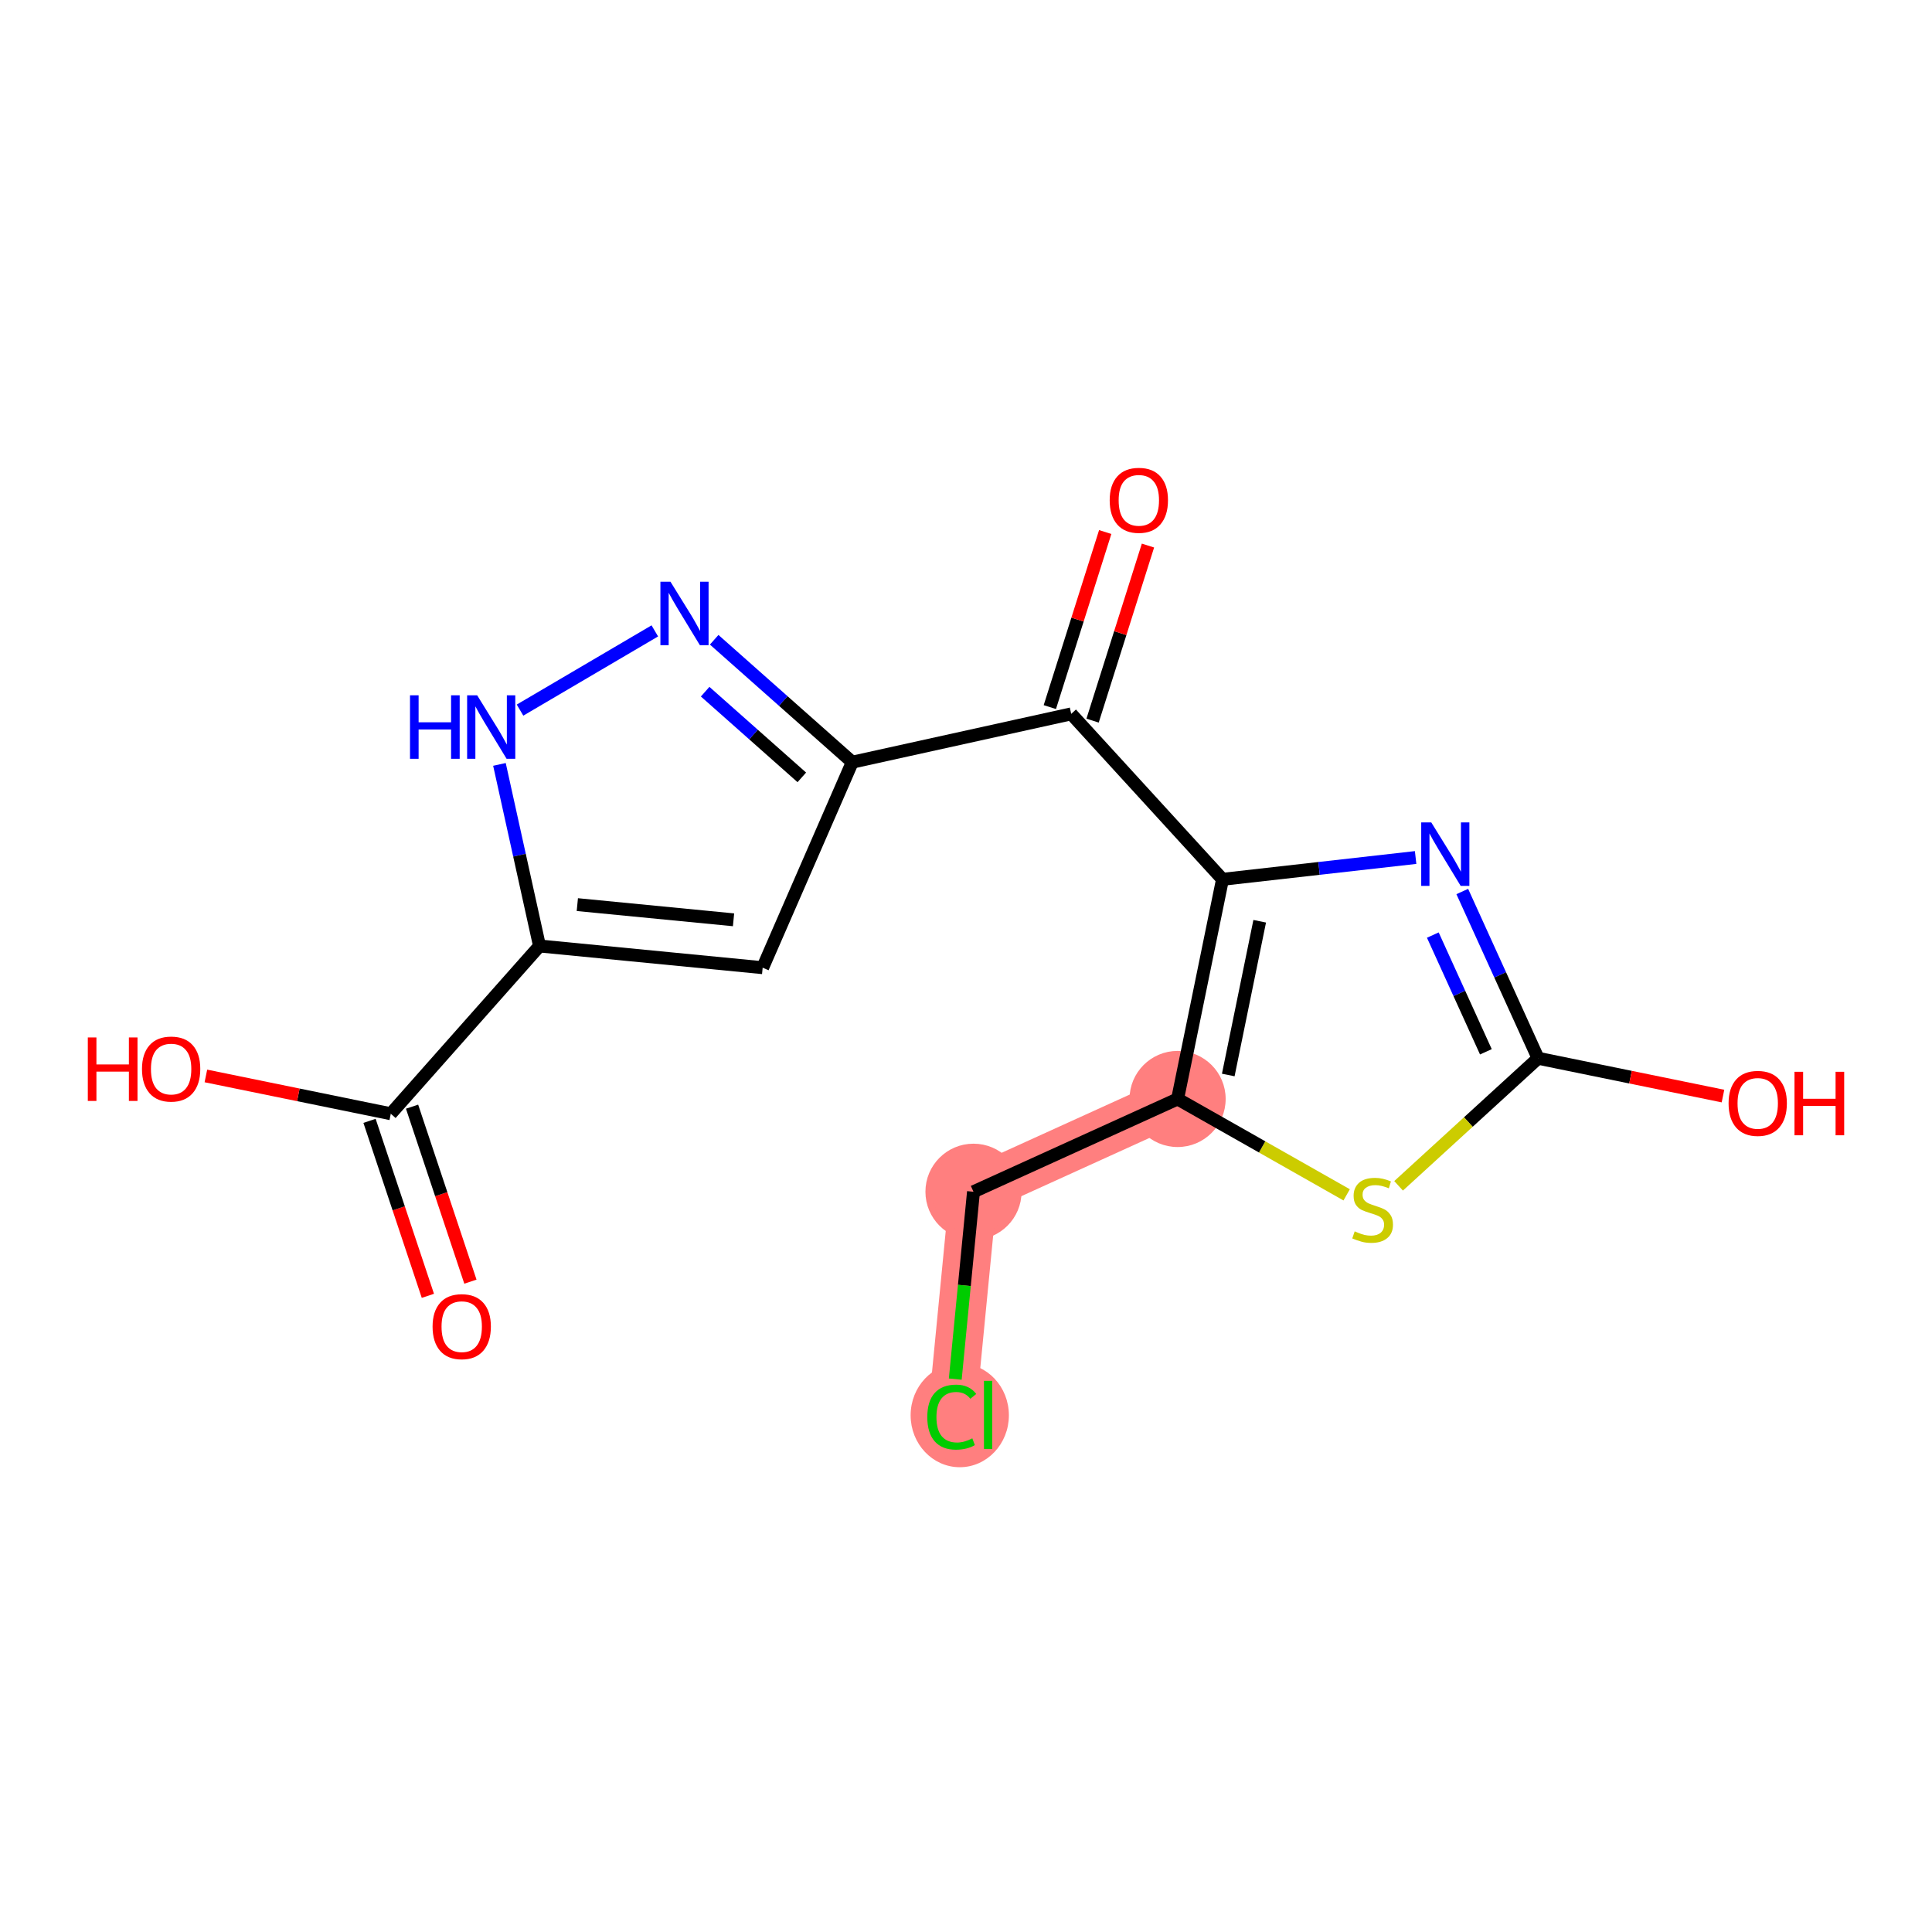 <?xml version='1.0' encoding='iso-8859-1'?>
<svg version='1.1' baseProfile='full'
              xmlns='http://www.w3.org/2000/svg'
                      xmlns:rdkit='http://www.rdkit.org/xml'
                      xmlns:xlink='http://www.w3.org/1999/xlink'
                  xml:space='preserve'
width='300px' height='300px' viewBox='0 0 300 300'>
<!-- END OF HEADER -->
<rect style='opacity:1.0;fill:#FFFFFF;stroke:none' width='300' height='300' x='0' y='0'> </rect>
<rect style='opacity:1.0;fill:#FFFFFF;stroke:none' width='300' height='300' x='0' y='0'> </rect>
<path d='M 182.856,170.648 L 151.163,185.054' style='fill:none;fill-rule:evenodd;stroke:#FF7F7F;stroke-width:7.4px;stroke-linecap:butt;stroke-linejoin:miter;stroke-opacity:1' />
<path d='M 151.163,185.054 L 147.792,219.704' style='fill:none;fill-rule:evenodd;stroke:#FF7F7F;stroke-width:7.4px;stroke-linecap:butt;stroke-linejoin:miter;stroke-opacity:1' />
<ellipse cx='182.856' cy='170.648' rx='6.963' ry='6.963'  style='fill:#FF7F7F;fill-rule:evenodd;stroke:#FF7F7F;stroke-width:1.0px;stroke-linecap:butt;stroke-linejoin:miter;stroke-opacity:1' />
<ellipse cx='151.163' cy='185.054' rx='6.963' ry='6.963'  style='fill:#FF7F7F;fill-rule:evenodd;stroke:#FF7F7F;stroke-width:1.0px;stroke-linecap:butt;stroke-linejoin:miter;stroke-opacity:1' />
<ellipse cx='149.031' cy='219.767' rx='7.129' ry='7.562'  style='fill:#FF7F7F;fill-rule:evenodd;stroke:#FF7F7F;stroke-width:1.0px;stroke-linecap:butt;stroke-linejoin:miter;stroke-opacity:1' />
<path class='bond-0 atom-0 atom-1' d='M 73.045,199.012 L 68.515,185.427' style='fill:none;fill-rule:evenodd;stroke:#FF0000;stroke-width:2.0px;stroke-linecap:butt;stroke-linejoin:miter;stroke-opacity:1' />
<path class='bond-0 atom-0 atom-1' d='M 68.515,185.427 L 63.984,171.842' style='fill:none;fill-rule:evenodd;stroke:#000000;stroke-width:2.0px;stroke-linecap:butt;stroke-linejoin:miter;stroke-opacity:1' />
<path class='bond-0 atom-0 atom-1' d='M 66.44,201.215 L 61.91,187.63' style='fill:none;fill-rule:evenodd;stroke:#FF0000;stroke-width:2.0px;stroke-linecap:butt;stroke-linejoin:miter;stroke-opacity:1' />
<path class='bond-0 atom-0 atom-1' d='M 61.91,187.63 L 57.379,174.045' style='fill:none;fill-rule:evenodd;stroke:#000000;stroke-width:2.0px;stroke-linecap:butt;stroke-linejoin:miter;stroke-opacity:1' />
<path class='bond-1 atom-1 atom-2' d='M 60.682,172.943 L 46.325,170.008' style='fill:none;fill-rule:evenodd;stroke:#000000;stroke-width:2.0px;stroke-linecap:butt;stroke-linejoin:miter;stroke-opacity:1' />
<path class='bond-1 atom-1 atom-2' d='M 46.325,170.008 L 31.97,167.072' style='fill:none;fill-rule:evenodd;stroke:#FF0000;stroke-width:2.0px;stroke-linecap:butt;stroke-linejoin:miter;stroke-opacity:1' />
<path class='bond-2 atom-1 atom-3' d='M 60.682,172.943 L 83.776,146.892' style='fill:none;fill-rule:evenodd;stroke:#000000;stroke-width:2.0px;stroke-linecap:butt;stroke-linejoin:miter;stroke-opacity:1' />
<path class='bond-3 atom-3 atom-4' d='M 83.776,146.892 L 118.426,150.263' style='fill:none;fill-rule:evenodd;stroke:#000000;stroke-width:2.0px;stroke-linecap:butt;stroke-linejoin:miter;stroke-opacity:1' />
<path class='bond-3 atom-3 atom-4' d='M 89.648,140.468 L 113.903,142.827' style='fill:none;fill-rule:evenodd;stroke:#000000;stroke-width:2.0px;stroke-linecap:butt;stroke-linejoin:miter;stroke-opacity:1' />
<path class='bond-17 atom-17 atom-3' d='M 77.554,118.696 L 80.665,132.794' style='fill:none;fill-rule:evenodd;stroke:#0000FF;stroke-width:2.0px;stroke-linecap:butt;stroke-linejoin:miter;stroke-opacity:1' />
<path class='bond-17 atom-17 atom-3' d='M 80.665,132.794 L 83.776,146.892' style='fill:none;fill-rule:evenodd;stroke:#000000;stroke-width:2.0px;stroke-linecap:butt;stroke-linejoin:miter;stroke-opacity:1' />
<path class='bond-4 atom-4 atom-5' d='M 118.426,150.263 L 132.34,118.35' style='fill:none;fill-rule:evenodd;stroke:#000000;stroke-width:2.0px;stroke-linecap:butt;stroke-linejoin:miter;stroke-opacity:1' />
<path class='bond-5 atom-5 atom-6' d='M 132.34,118.35 L 166.336,110.849' style='fill:none;fill-rule:evenodd;stroke:#000000;stroke-width:2.0px;stroke-linecap:butt;stroke-linejoin:miter;stroke-opacity:1' />
<path class='bond-15 atom-5 atom-16' d='M 132.34,118.35 L 121.619,108.846' style='fill:none;fill-rule:evenodd;stroke:#000000;stroke-width:2.0px;stroke-linecap:butt;stroke-linejoin:miter;stroke-opacity:1' />
<path class='bond-15 atom-5 atom-16' d='M 121.619,108.846 L 110.898,99.342' style='fill:none;fill-rule:evenodd;stroke:#0000FF;stroke-width:2.0px;stroke-linecap:butt;stroke-linejoin:miter;stroke-opacity:1' />
<path class='bond-15 atom-5 atom-16' d='M 124.505,120.709 L 117,114.056' style='fill:none;fill-rule:evenodd;stroke:#000000;stroke-width:2.0px;stroke-linecap:butt;stroke-linejoin:miter;stroke-opacity:1' />
<path class='bond-15 atom-5 atom-16' d='M 117,114.056 L 109.495,107.404' style='fill:none;fill-rule:evenodd;stroke:#0000FF;stroke-width:2.0px;stroke-linecap:butt;stroke-linejoin:miter;stroke-opacity:1' />
<path class='bond-6 atom-6 atom-7' d='M 169.655,111.899 L 173.956,98.307' style='fill:none;fill-rule:evenodd;stroke:#000000;stroke-width:2.0px;stroke-linecap:butt;stroke-linejoin:miter;stroke-opacity:1' />
<path class='bond-6 atom-6 atom-7' d='M 173.956,98.307 L 178.256,84.715' style='fill:none;fill-rule:evenodd;stroke:#FF0000;stroke-width:2.0px;stroke-linecap:butt;stroke-linejoin:miter;stroke-opacity:1' />
<path class='bond-6 atom-6 atom-7' d='M 163.017,109.798 L 167.317,96.207' style='fill:none;fill-rule:evenodd;stroke:#000000;stroke-width:2.0px;stroke-linecap:butt;stroke-linejoin:miter;stroke-opacity:1' />
<path class='bond-6 atom-6 atom-7' d='M 167.317,96.207 L 171.617,82.615' style='fill:none;fill-rule:evenodd;stroke:#FF0000;stroke-width:2.0px;stroke-linecap:butt;stroke-linejoin:miter;stroke-opacity:1' />
<path class='bond-7 atom-6 atom-8' d='M 166.336,110.849 L 189.831,136.539' style='fill:none;fill-rule:evenodd;stroke:#000000;stroke-width:2.0px;stroke-linecap:butt;stroke-linejoin:miter;stroke-opacity:1' />
<path class='bond-8 atom-8 atom-9' d='M 189.831,136.539 L 204.823,134.846' style='fill:none;fill-rule:evenodd;stroke:#000000;stroke-width:2.0px;stroke-linecap:butt;stroke-linejoin:miter;stroke-opacity:1' />
<path class='bond-8 atom-8 atom-9' d='M 204.823,134.846 L 219.816,133.153' style='fill:none;fill-rule:evenodd;stroke:#0000FF;stroke-width:2.0px;stroke-linecap:butt;stroke-linejoin:miter;stroke-opacity:1' />
<path class='bond-18 atom-13 atom-8' d='M 182.856,170.648 L 189.831,136.539' style='fill:none;fill-rule:evenodd;stroke:#000000;stroke-width:2.0px;stroke-linecap:butt;stroke-linejoin:miter;stroke-opacity:1' />
<path class='bond-18 atom-13 atom-8' d='M 190.724,166.926 L 195.606,143.051' style='fill:none;fill-rule:evenodd;stroke:#000000;stroke-width:2.0px;stroke-linecap:butt;stroke-linejoin:miter;stroke-opacity:1' />
<path class='bond-9 atom-9 atom-10' d='M 227.061,138.433 L 232.946,151.379' style='fill:none;fill-rule:evenodd;stroke:#0000FF;stroke-width:2.0px;stroke-linecap:butt;stroke-linejoin:miter;stroke-opacity:1' />
<path class='bond-9 atom-9 atom-10' d='M 232.946,151.379 L 238.831,164.326' style='fill:none;fill-rule:evenodd;stroke:#000000;stroke-width:2.0px;stroke-linecap:butt;stroke-linejoin:miter;stroke-opacity:1' />
<path class='bond-9 atom-9 atom-10' d='M 222.488,145.198 L 226.607,154.261' style='fill:none;fill-rule:evenodd;stroke:#0000FF;stroke-width:2.0px;stroke-linecap:butt;stroke-linejoin:miter;stroke-opacity:1' />
<path class='bond-9 atom-9 atom-10' d='M 226.607,154.261 L 230.727,163.323' style='fill:none;fill-rule:evenodd;stroke:#000000;stroke-width:2.0px;stroke-linecap:butt;stroke-linejoin:miter;stroke-opacity:1' />
<path class='bond-10 atom-10 atom-11' d='M 238.831,164.326 L 253.187,167.262' style='fill:none;fill-rule:evenodd;stroke:#000000;stroke-width:2.0px;stroke-linecap:butt;stroke-linejoin:miter;stroke-opacity:1' />
<path class='bond-10 atom-10 atom-11' d='M 253.187,167.262 L 267.543,170.197' style='fill:none;fill-rule:evenodd;stroke:#FF0000;stroke-width:2.0px;stroke-linecap:butt;stroke-linejoin:miter;stroke-opacity:1' />
<path class='bond-11 atom-10 atom-12' d='M 238.831,164.326 L 228.001,174.23' style='fill:none;fill-rule:evenodd;stroke:#000000;stroke-width:2.0px;stroke-linecap:butt;stroke-linejoin:miter;stroke-opacity:1' />
<path class='bond-11 atom-10 atom-12' d='M 228.001,174.23 L 217.172,184.134' style='fill:none;fill-rule:evenodd;stroke:#CCCC00;stroke-width:2.0px;stroke-linecap:butt;stroke-linejoin:miter;stroke-opacity:1' />
<path class='bond-12 atom-12 atom-13' d='M 209.109,185.535 L 195.983,178.091' style='fill:none;fill-rule:evenodd;stroke:#CCCC00;stroke-width:2.0px;stroke-linecap:butt;stroke-linejoin:miter;stroke-opacity:1' />
<path class='bond-12 atom-12 atom-13' d='M 195.983,178.091 L 182.856,170.648' style='fill:none;fill-rule:evenodd;stroke:#000000;stroke-width:2.0px;stroke-linecap:butt;stroke-linejoin:miter;stroke-opacity:1' />
<path class='bond-13 atom-13 atom-14' d='M 182.856,170.648 L 151.163,185.054' style='fill:none;fill-rule:evenodd;stroke:#000000;stroke-width:2.0px;stroke-linecap:butt;stroke-linejoin:miter;stroke-opacity:1' />
<path class='bond-14 atom-14 atom-15' d='M 151.163,185.054 L 149.748,199.601' style='fill:none;fill-rule:evenodd;stroke:#000000;stroke-width:2.0px;stroke-linecap:butt;stroke-linejoin:miter;stroke-opacity:1' />
<path class='bond-14 atom-14 atom-15' d='M 149.748,199.601 L 148.332,214.148' style='fill:none;fill-rule:evenodd;stroke:#00CC00;stroke-width:2.0px;stroke-linecap:butt;stroke-linejoin:miter;stroke-opacity:1' />
<path class='bond-16 atom-16 atom-17' d='M 101.679,97.965 L 80.75,110.265' style='fill:none;fill-rule:evenodd;stroke:#0000FF;stroke-width:2.0px;stroke-linecap:butt;stroke-linejoin:miter;stroke-opacity:1' />
<path  class='atom-0' d='M 67.17 205.997
Q 67.17 203.63, 68.34 202.307
Q 69.509 200.984, 71.696 200.984
Q 73.882 200.984, 75.052 202.307
Q 76.222 203.63, 76.222 205.997
Q 76.222 208.392, 75.038 209.757
Q 73.854 211.108, 71.696 211.108
Q 69.523 211.108, 68.34 209.757
Q 67.17 208.406, 67.17 205.997
M 71.696 209.994
Q 73.2 209.994, 74.007 208.991
Q 74.829 207.975, 74.829 205.997
Q 74.829 204.062, 74.007 203.087
Q 73.2 202.098, 71.696 202.098
Q 70.192 202.098, 69.37 203.073
Q 68.562 204.048, 68.562 205.997
Q 68.562 207.989, 69.37 208.991
Q 70.192 209.994, 71.696 209.994
' fill='#FF0000'/>
<path  class='atom-2' d='M 13.636 161.095
L 14.973 161.095
L 14.973 165.287
L 20.014 165.287
L 20.014 161.095
L 21.351 161.095
L 21.351 170.954
L 20.014 170.954
L 20.014 166.401
L 14.973 166.401
L 14.973 170.954
L 13.636 170.954
L 13.636 161.095
' fill='#FF0000'/>
<path  class='atom-2' d='M 22.047 165.997
Q 22.047 163.629, 23.217 162.307
Q 24.387 160.984, 26.573 160.984
Q 28.76 160.984, 29.929 162.307
Q 31.099 163.629, 31.099 165.997
Q 31.099 168.392, 29.915 169.757
Q 28.732 171.108, 26.573 171.108
Q 24.401 171.108, 23.217 169.757
Q 22.047 168.406, 22.047 165.997
M 26.573 169.993
Q 28.077 169.993, 28.885 168.991
Q 29.706 167.974, 29.706 165.997
Q 29.706 164.061, 28.885 163.086
Q 28.077 162.098, 26.573 162.098
Q 25.069 162.098, 24.248 163.072
Q 23.44 164.047, 23.44 165.997
Q 23.44 167.988, 24.248 168.991
Q 25.069 169.993, 26.573 169.993
' fill='#FF0000'/>
<path  class='atom-7' d='M 172.312 77.684
Q 172.312 75.317, 173.482 73.994
Q 174.651 72.671, 176.838 72.671
Q 179.024 72.671, 180.194 73.994
Q 181.364 75.317, 181.364 77.684
Q 181.364 80.079, 180.18 81.444
Q 178.996 82.795, 176.838 82.795
Q 174.665 82.795, 173.482 81.444
Q 172.312 80.093, 172.312 77.684
M 176.838 81.681
Q 178.342 81.681, 179.149 80.678
Q 179.971 79.661, 179.971 77.684
Q 179.971 75.748, 179.149 74.773
Q 178.342 73.785, 176.838 73.785
Q 175.334 73.785, 174.512 74.76
Q 173.705 75.734, 173.705 77.684
Q 173.705 79.675, 174.512 80.678
Q 175.334 81.681, 176.838 81.681
' fill='#FF0000'/>
<path  class='atom-9' d='M 222.246 127.703
L 225.477 132.925
Q 225.797 133.44, 226.312 134.373
Q 226.827 135.306, 226.855 135.362
L 226.855 127.703
L 228.164 127.703
L 228.164 137.562
L 226.813 137.562
L 223.346 131.853
Q 222.942 131.184, 222.51 130.418
Q 222.093 129.652, 221.967 129.416
L 221.967 137.562
L 220.686 137.562
L 220.686 127.703
L 222.246 127.703
' fill='#0000FF'/>
<path  class='atom-11' d='M 268.413 171.329
Q 268.413 168.961, 269.583 167.638
Q 270.753 166.315, 272.939 166.315
Q 275.126 166.315, 276.295 167.638
Q 277.465 168.961, 277.465 171.329
Q 277.465 173.724, 276.281 175.089
Q 275.098 176.439, 272.939 176.439
Q 270.767 176.439, 269.583 175.089
Q 268.413 173.738, 268.413 171.329
M 272.939 175.325
Q 274.443 175.325, 275.251 174.323
Q 276.073 173.306, 276.073 171.329
Q 276.073 169.393, 275.251 168.418
Q 274.443 167.429, 272.939 167.429
Q 271.435 167.429, 270.614 168.404
Q 269.806 169.379, 269.806 171.329
Q 269.806 173.32, 270.614 174.323
Q 271.435 175.325, 272.939 175.325
' fill='#FF0000'/>
<path  class='atom-11' d='M 278.649 166.427
L 279.986 166.427
L 279.986 170.618
L 285.027 170.618
L 285.027 166.427
L 286.364 166.427
L 286.364 176.286
L 285.027 176.286
L 285.027 171.732
L 279.986 171.732
L 279.986 176.286
L 278.649 176.286
L 278.649 166.427
' fill='#FF0000'/>
<path  class='atom-12' d='M 210.355 191.205
Q 210.466 191.247, 210.926 191.442
Q 211.386 191.637, 211.887 191.762
Q 212.402 191.873, 212.903 191.873
Q 213.836 191.873, 214.38 191.428
Q 214.923 190.968, 214.923 190.174
Q 214.923 189.631, 214.644 189.297
Q 214.38 188.963, 213.962 188.782
Q 213.544 188.601, 212.848 188.392
Q 211.97 188.127, 211.441 187.877
Q 210.926 187.626, 210.55 187.097
Q 210.188 186.568, 210.188 185.676
Q 210.188 184.437, 211.023 183.671
Q 211.873 182.905, 213.544 182.905
Q 214.686 182.905, 215.981 183.448
L 215.661 184.521
Q 214.477 184.033, 213.586 184.033
Q 212.625 184.033, 212.096 184.437
Q 211.567 184.827, 211.58 185.509
Q 211.58 186.038, 211.845 186.359
Q 212.124 186.679, 212.513 186.86
Q 212.917 187.041, 213.586 187.25
Q 214.477 187.529, 215.006 187.807
Q 215.535 188.086, 215.911 188.656
Q 216.301 189.214, 216.301 190.174
Q 216.301 191.539, 215.382 192.277
Q 214.477 193.001, 212.959 193.001
Q 212.082 193.001, 211.413 192.806
Q 210.759 192.625, 209.979 192.305
L 210.355 191.205
' fill='#CCCC00'/>
<path  class='atom-15' d='M 143.99 220.045
Q 143.99 217.594, 145.132 216.313
Q 146.288 215.018, 148.474 215.018
Q 150.507 215.018, 151.593 216.453
L 150.674 217.204
Q 149.881 216.16, 148.474 216.16
Q 146.984 216.16, 146.19 217.163
Q 145.41 218.151, 145.41 220.045
Q 145.41 221.995, 146.218 222.998
Q 147.04 224, 148.627 224
Q 149.713 224, 150.981 223.346
L 151.371 224.39
Q 150.855 224.724, 150.076 224.919
Q 149.296 225.114, 148.432 225.114
Q 146.288 225.114, 145.132 223.805
Q 143.99 222.496, 143.99 220.045
' fill='#00CC00'/>
<path  class='atom-15' d='M 152.791 214.419
L 154.072 214.419
L 154.072 224.989
L 152.791 224.989
L 152.791 214.419
' fill='#00CC00'/>
<path  class='atom-16' d='M 104.109 90.326
L 107.34 95.548
Q 107.66 96.064, 108.175 96.997
Q 108.691 97.93, 108.719 97.985
L 108.719 90.326
L 110.028 90.326
L 110.028 100.186
L 108.677 100.186
L 105.209 94.476
Q 104.805 93.808, 104.374 93.042
Q 103.956 92.276, 103.831 92.039
L 103.831 100.186
L 102.549 100.186
L 102.549 90.326
L 104.109 90.326
' fill='#0000FF'/>
<path  class='atom-17' d='M 63.665 107.966
L 65.001 107.966
L 65.001 112.158
L 70.043 112.158
L 70.043 107.966
L 71.379 107.966
L 71.379 117.825
L 70.043 117.825
L 70.043 113.272
L 65.001 113.272
L 65.001 117.825
L 63.665 117.825
L 63.665 107.966
' fill='#0000FF'/>
<path  class='atom-17' d='M 74.095 107.966
L 77.326 113.188
Q 77.646 113.703, 78.161 114.636
Q 78.676 115.57, 78.704 115.625
L 78.704 107.966
L 80.013 107.966
L 80.013 117.825
L 78.662 117.825
L 75.195 112.116
Q 74.791 111.448, 74.359 110.682
Q 73.942 109.916, 73.816 109.679
L 73.816 117.825
L 72.535 117.825
L 72.535 107.966
L 74.095 107.966
' fill='#0000FF'/>
</svg>
